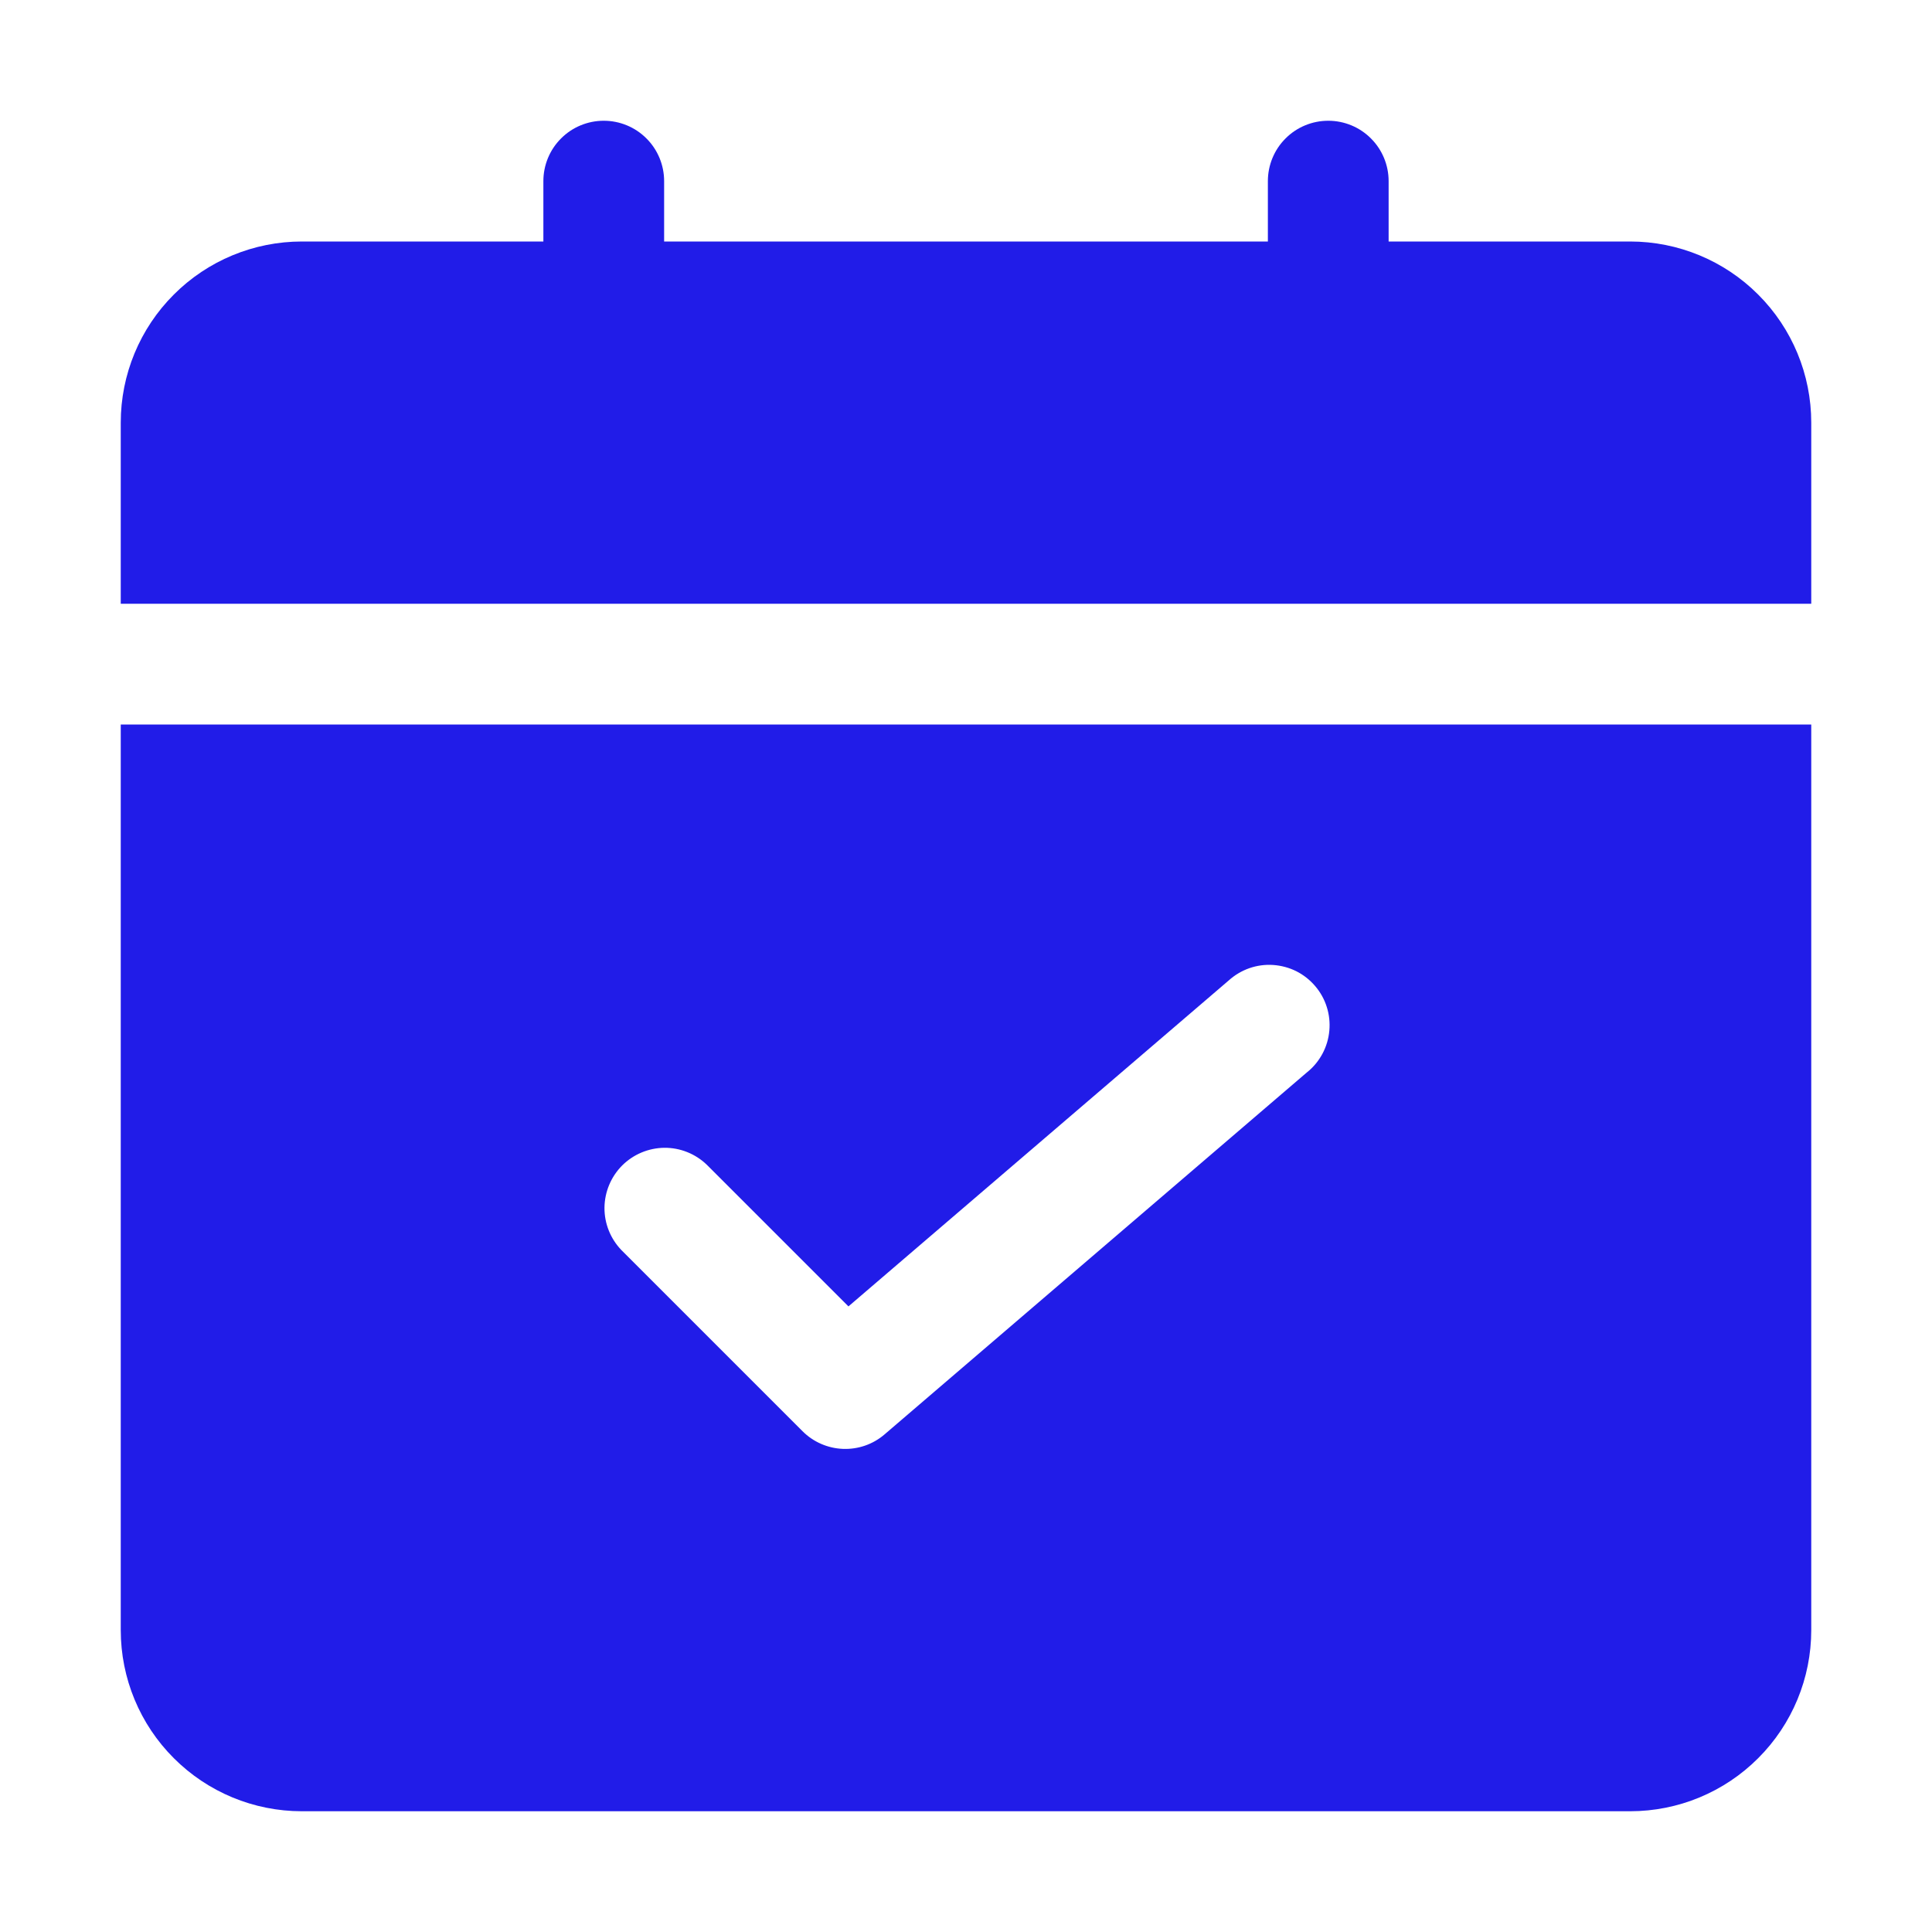 <svg width="32" height="32" viewBox="0 0 32 32" fill="none" xmlns="http://www.w3.org/2000/svg">
<path d="M30 10V7C30 6.204 29.684 5.441 29.121 4.879C28.559 4.316 27.796 4 27 4H23V3C23 2.735 22.895 2.48 22.707 2.293C22.52 2.105 22.265 2 22 2C21.735 2 21.48 2.105 21.293 2.293C21.105 2.48 21 2.735 21 3V4H11V3C11 2.735 10.895 2.48 10.707 2.293C10.52 2.105 10.265 2 10 2C9.735 2 9.48 2.105 9.293 2.293C9.105 2.48 9 2.735 9 3V4H5C4.204 4 3.441 4.316 2.879 4.879C2.316 5.441 2 6.204 2 7V10H30Z" fill="#211CE8"/>
<path d="M2 12V27C2 27.796 2.316 28.559 2.879 29.121C3.441 29.684 4.204 30 5 30H27C27.796 30 28.559 29.684 29.121 29.121C29.684 28.559 30 27.796 30 27V12H2ZM21.65 17.759L14.65 23.759C14.459 23.923 14.213 24.008 13.961 23.998C13.71 23.988 13.471 23.884 13.293 23.706L10.293 20.706C10.111 20.517 10.01 20.265 10.012 20.003C10.015 19.74 10.12 19.49 10.305 19.304C10.491 19.119 10.741 19.014 11.004 19.011C11.266 19.009 11.518 19.11 11.707 19.292L14.053 21.638L20.353 16.238C20.452 16.149 20.568 16.08 20.694 16.036C20.82 15.992 20.954 15.974 21.087 15.983C21.22 15.992 21.351 16.027 21.47 16.086C21.589 16.146 21.695 16.229 21.782 16.331C21.869 16.432 21.935 16.55 21.975 16.677C22.016 16.804 22.03 16.938 22.018 17.071C22.006 17.204 21.968 17.333 21.905 17.451C21.842 17.569 21.757 17.673 21.653 17.757L21.65 17.759Z" fill="#211CE8"/>
</svg>
